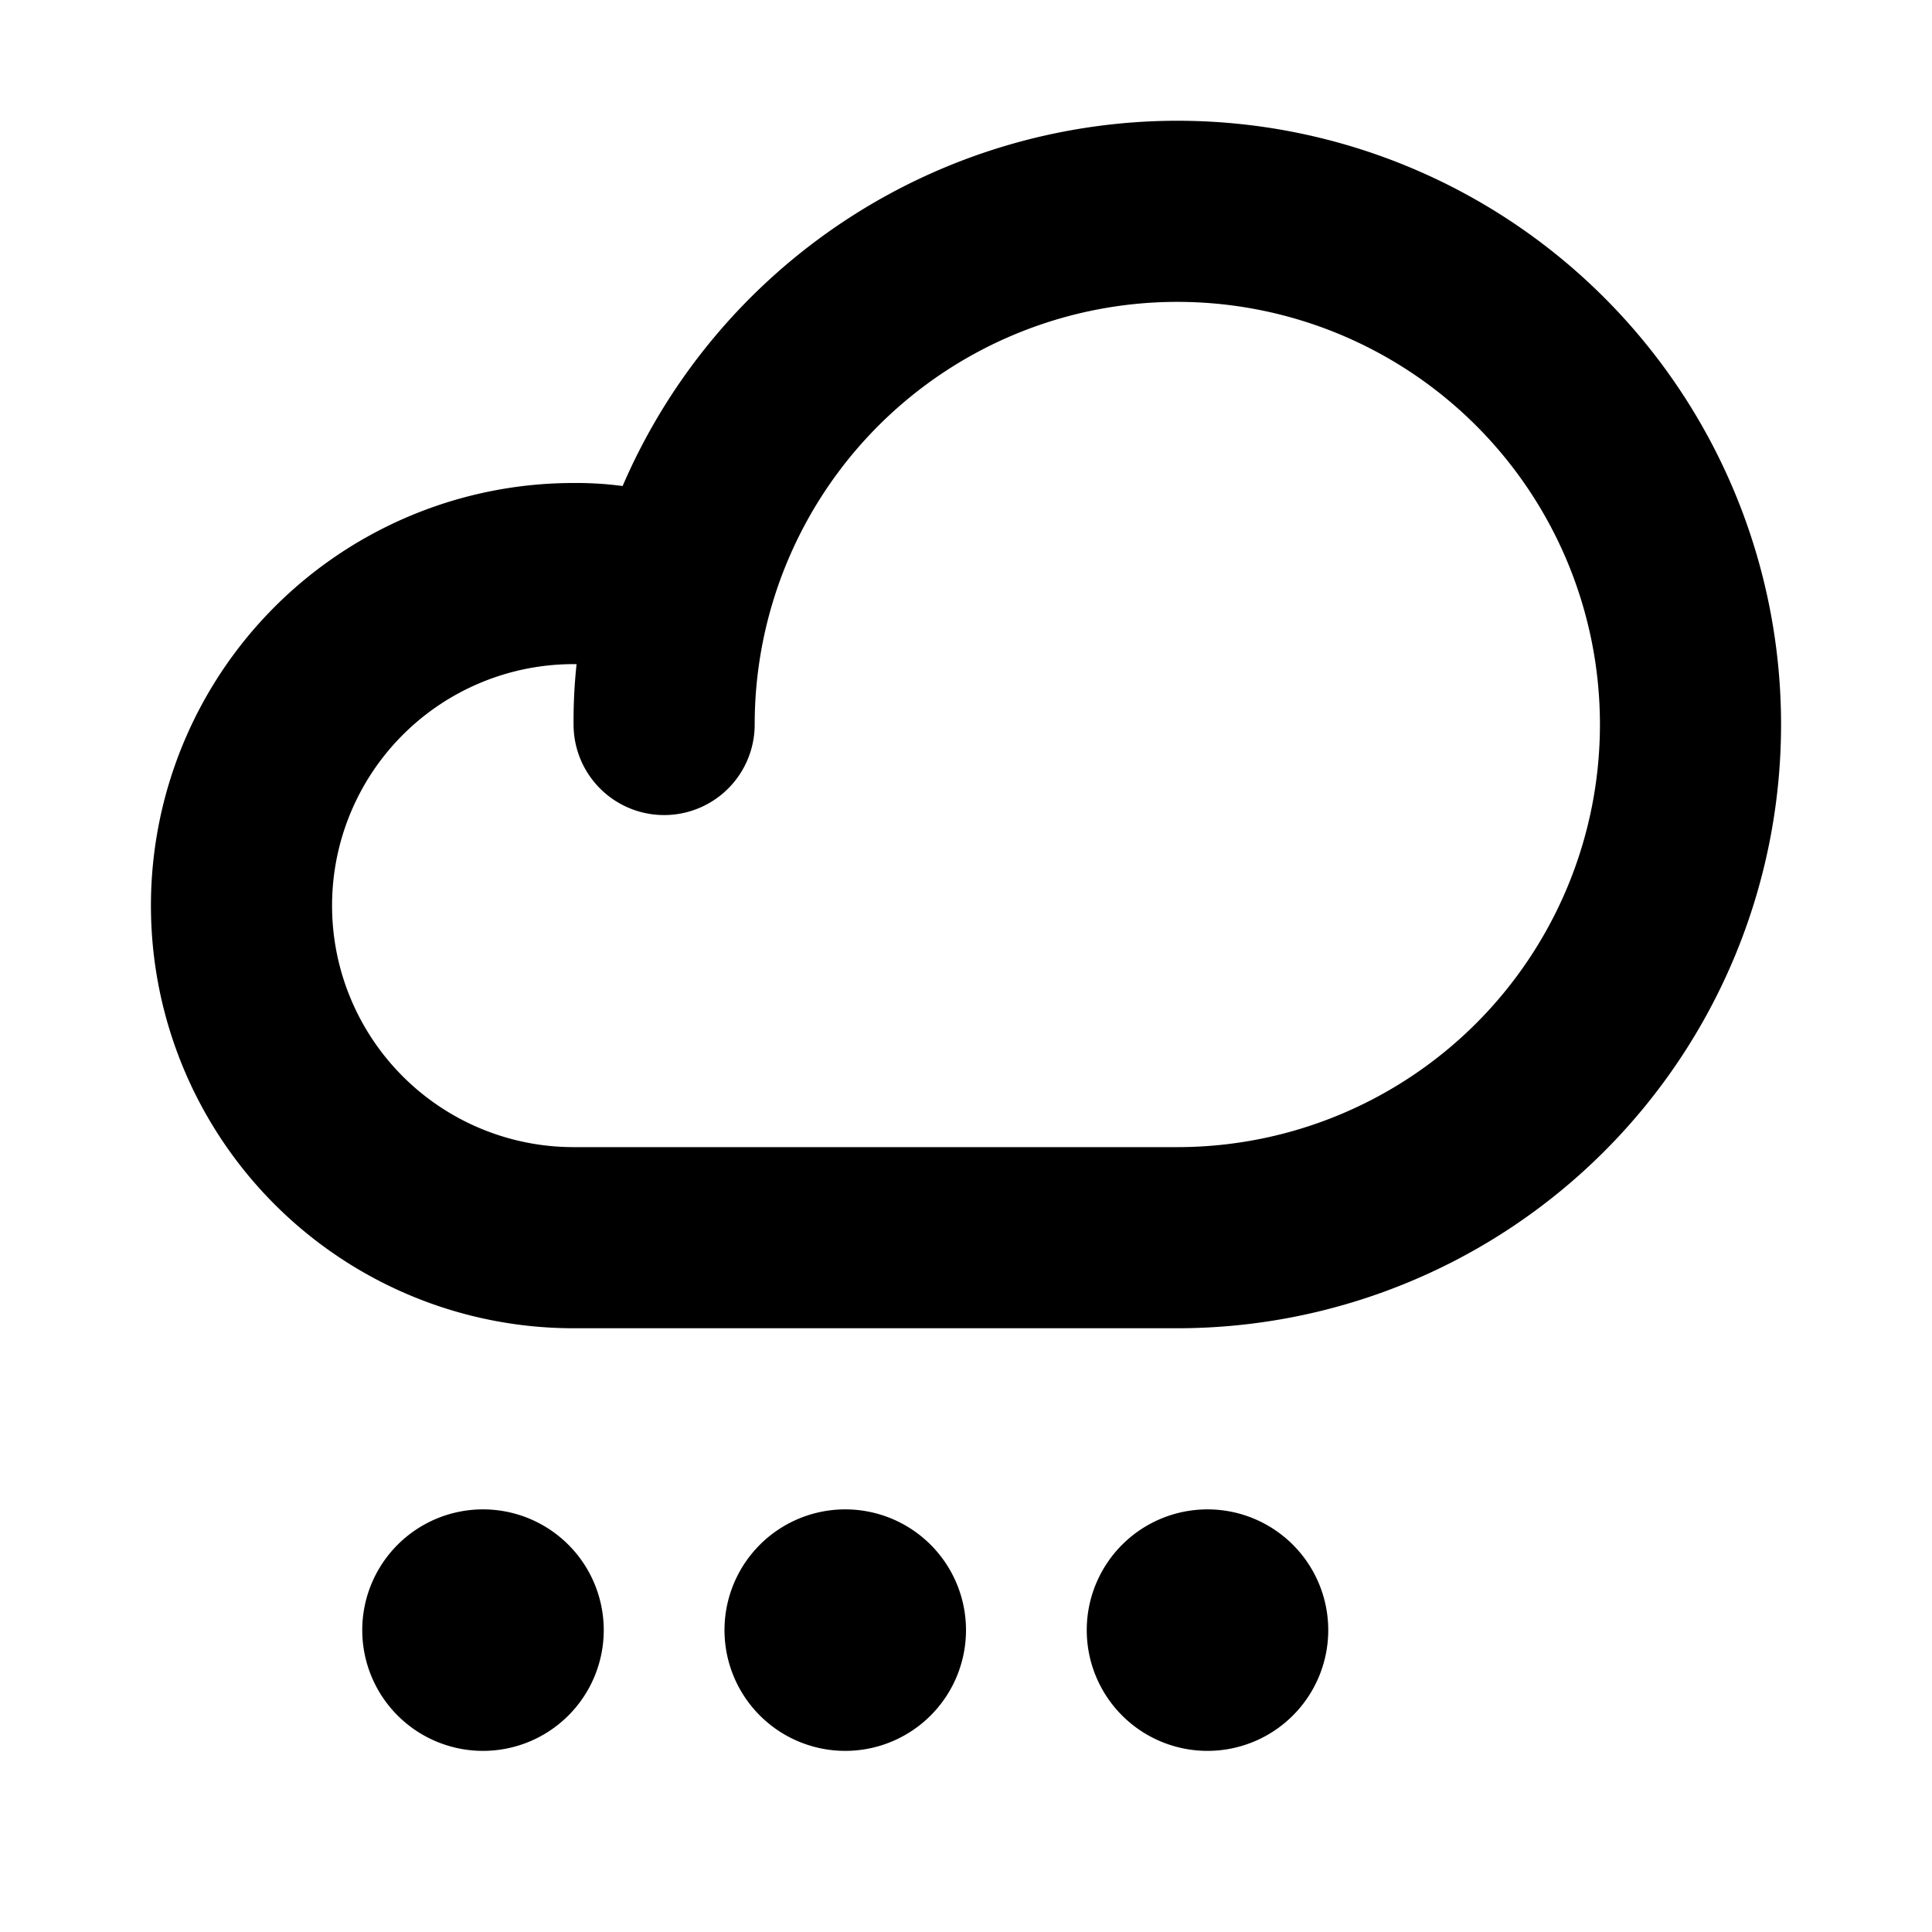 <svg xmlns="http://www.w3.org/2000/svg" viewBox="0 0 256 256" fill="currentColor"><path d="M156,16A80.1,80.1,0,0,0,82.5,64.4,46.3,46.3,0,0,0,76,64a56,56,0,0,0,0,112h80a80,80,0,0,0,0-160Zm0,136H76a32,32,0,0,1,0-64h.4a70.3,70.3,0,0,0-.4,8,12,12,0,0,0,24,0,56,56,0,1,1,56,56Zm20,64a16,16,0,1,1-16-16A16,16,0,0,1,176,216Zm-96,0a16,16,0,1,1-16-16A16,16,0,0,1,80,216Zm48,0a16,16,0,1,1-16-16A16,16,0,0,1,128,216Z"/></svg>